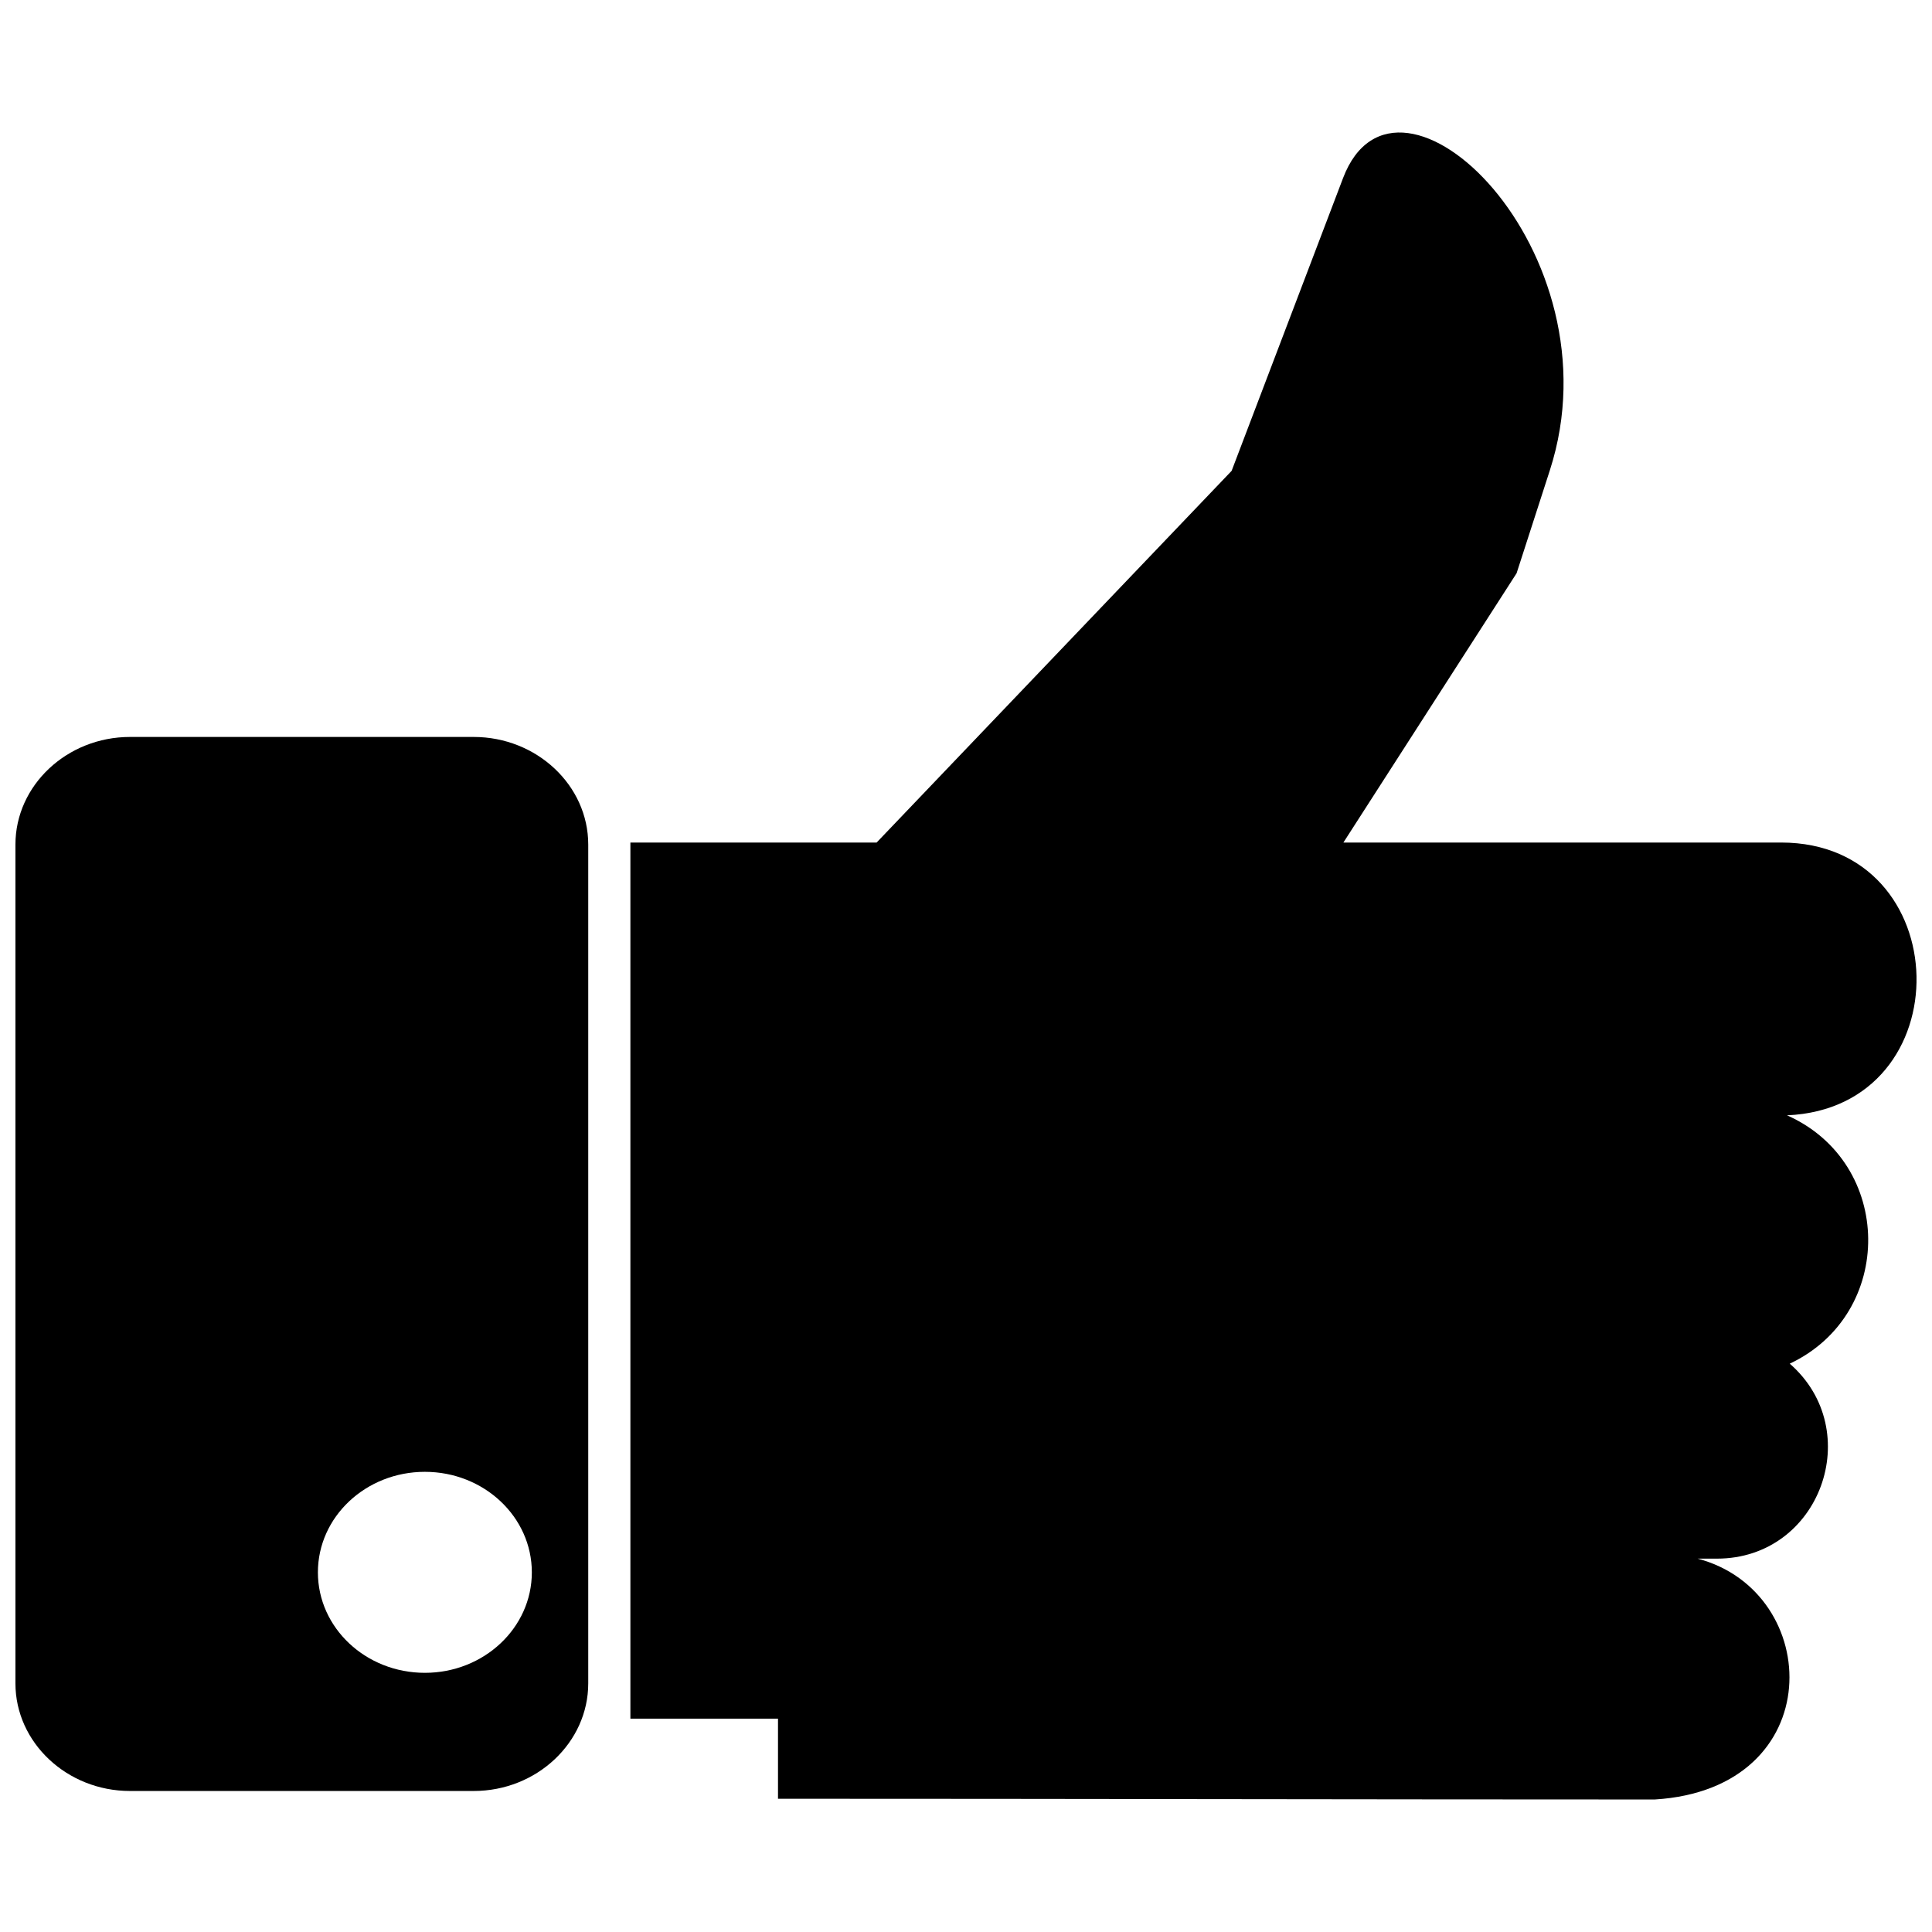 <?xml version="1.0" encoding="UTF-8"?>
<!-- Uploaded to: SVG Repo, www.svgrepo.com, Generator: SVG Repo Mixer Tools -->
<svg width="800px" height="800px" version="1.1" viewBox="144 144 512 512" xmlns="http://www.w3.org/2000/svg">
 <defs>
  <clipPath id="b">
   <path d="m148.09 339h151.91v280h-151.91z"/>
  </clipPath>
  <clipPath id="a">
   <path d="m311 179h340.9v442h-340.9z"/>
  </clipPath>
 </defs>
 <g>
  <g clip-path="url(#b)">
   <path d="m178.45 339.3h91.082c16.699 0 30.359 12.832 30.359 28.52v222.29c0 15.688-13.66 28.52-30.359 28.52h-91.082c-16.699 0-30.359-12.832-30.359-28.52v-222.29c0-15.688 13.66-28.52 30.359-28.52zm78.145 194.75c15.66 0 28.348 11.926 28.348 26.637 0 14.707-12.691 26.629-28.348 26.629-15.66 0-28.348-11.922-28.348-26.629s12.691-26.637 28.348-26.637z" fill-rule="evenodd"/>
  </g>
  <g clip-path="url(#a)">
   <path d="m311.05 367.28h65.266l94.078-98.5 29.531-77.59c14.297-37.57 73.566 19.344 54.797 77.461l-8.809 27.262-45.898 71.367h115.99c46.816 0 48.363 70.266 1.574 72.293 28.375 12.594 28.742 52.609 0.723 65.812 20.277 17.68 8.141 51.672-19.316 51.672h-5.09c33.387 8.797 34.984 60.992-11.379 63.828-77.453 0-154.9-0.195-232.34-0.195v-21.234h-39.117v-232.17z" fill-rule="evenodd"/>
  </g>
 </g>
</svg>